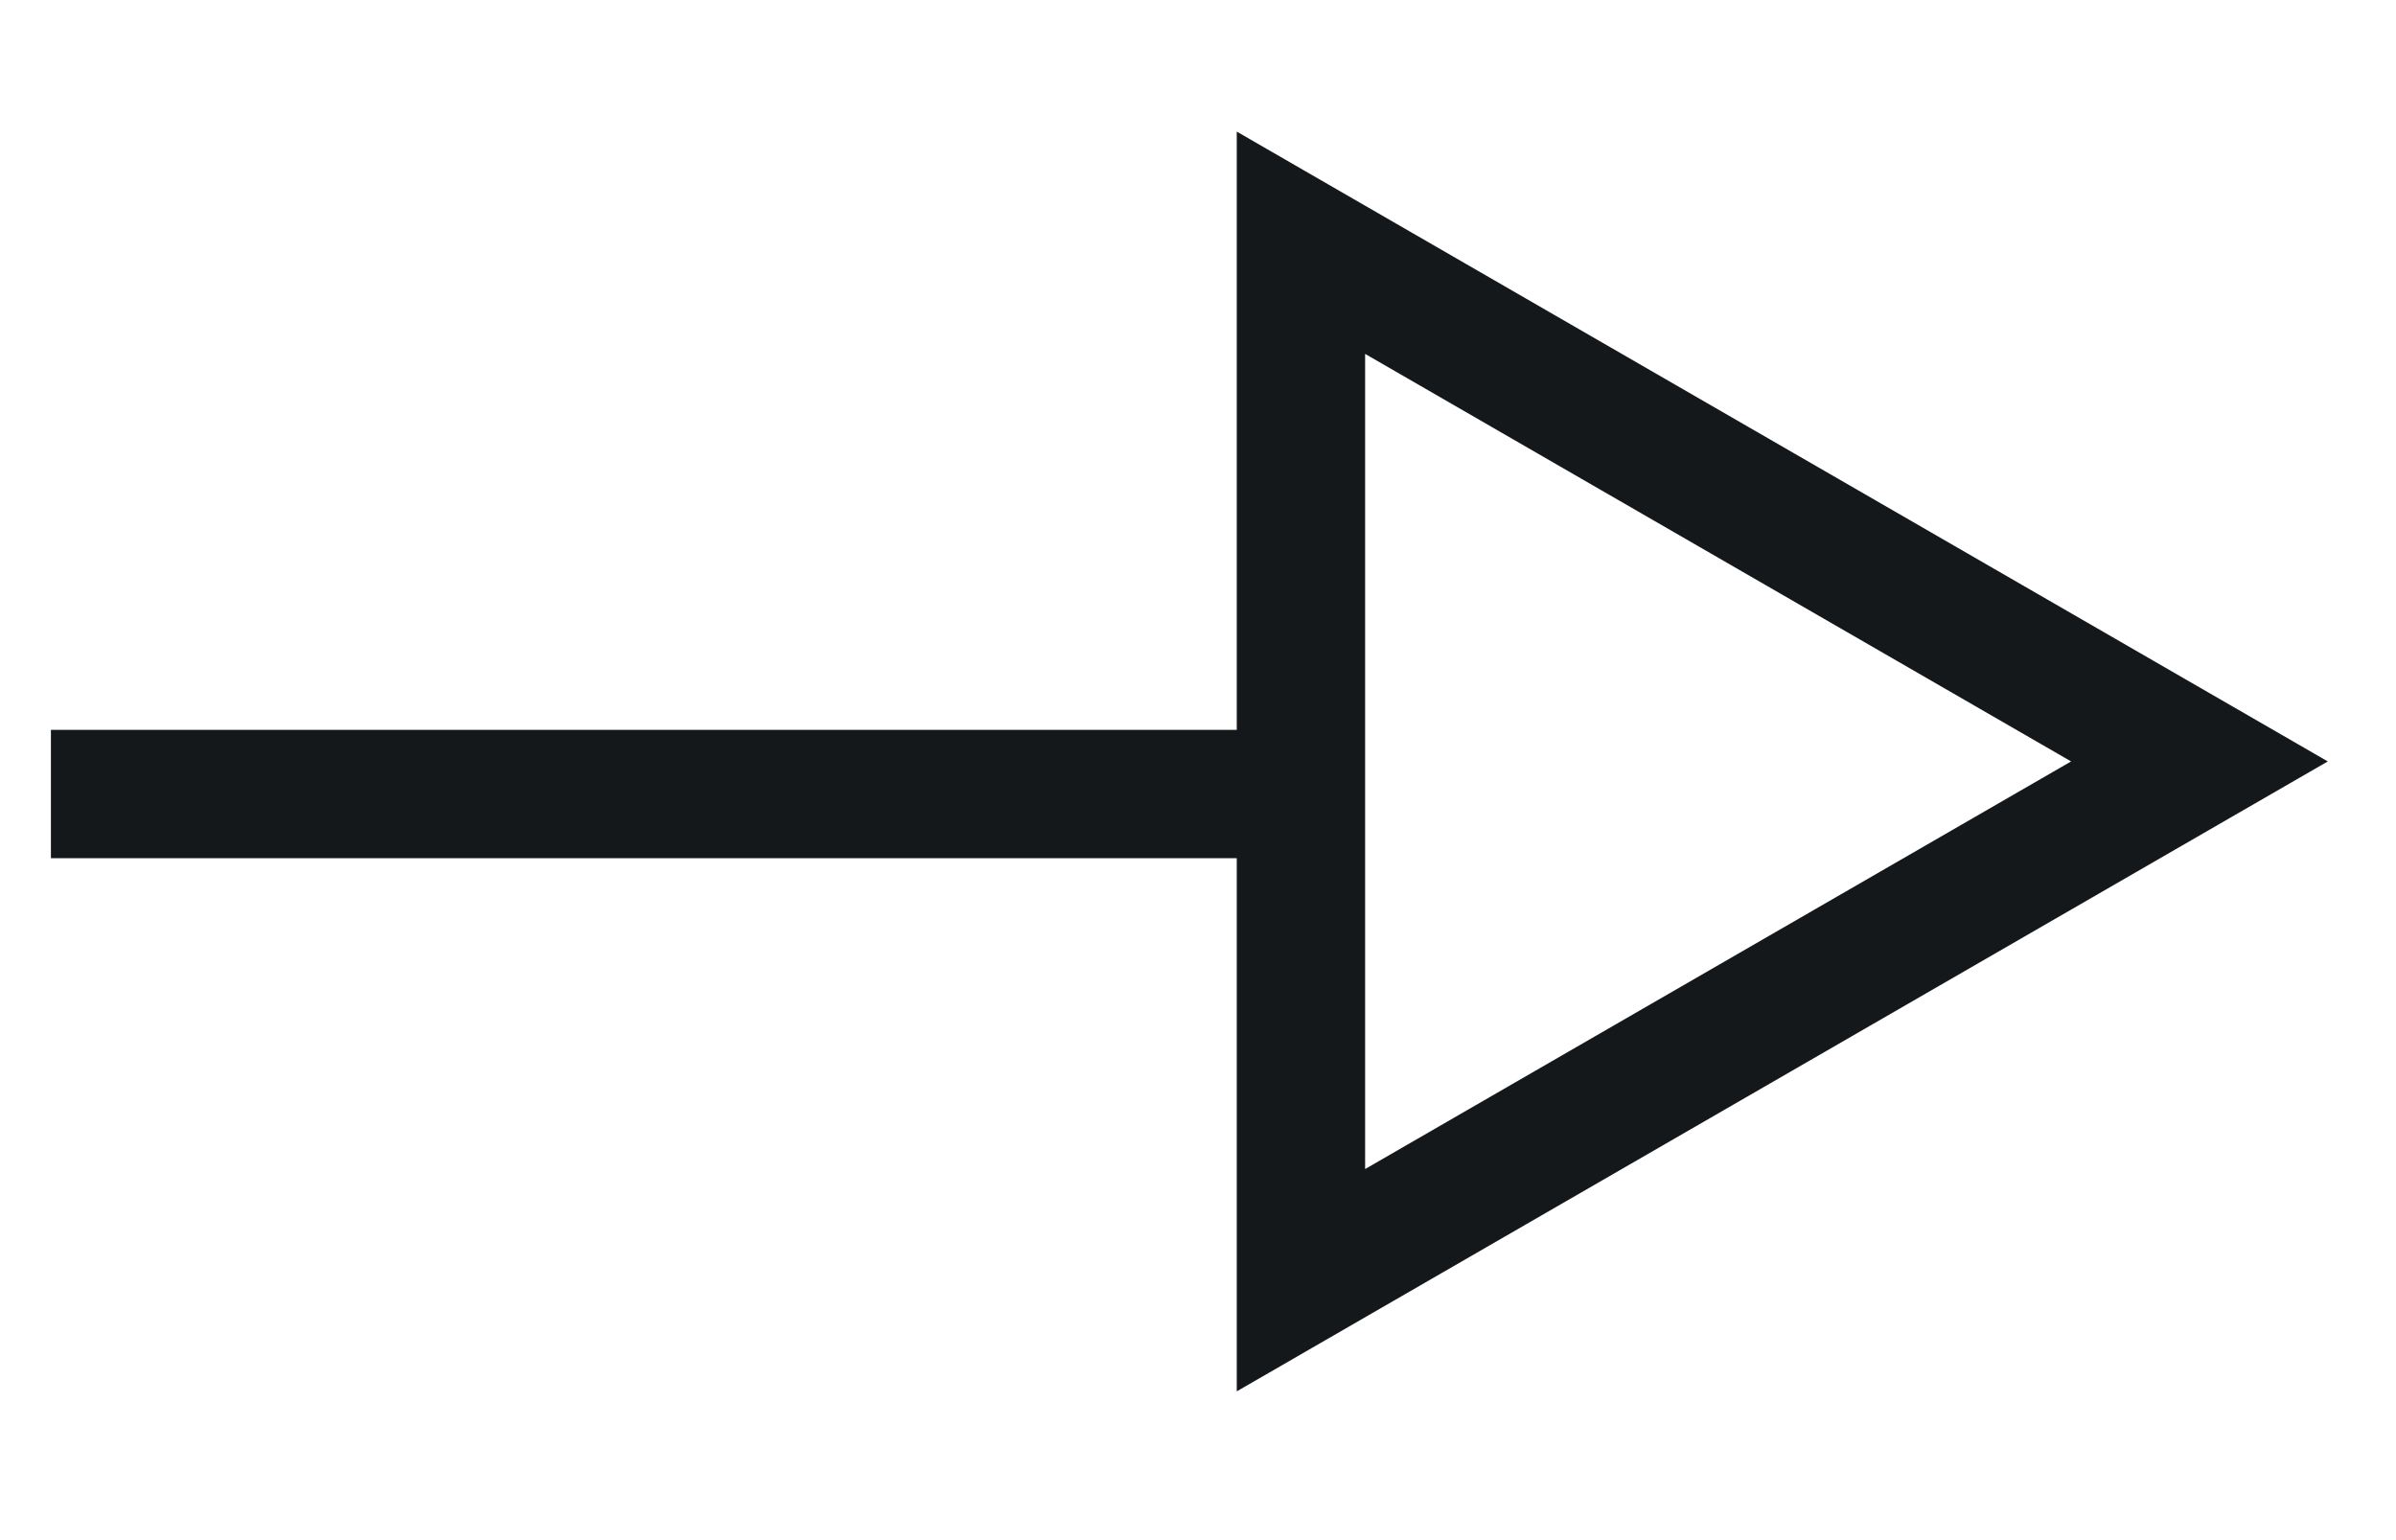 <svg width="28" height="18" viewBox="0 0 28 18" fill="none" xmlns="http://www.w3.org/2000/svg">
<path d="M15.203 2.837L25.703 8.899L15.203 14.962L15.203 2.837Z" stroke="#15181b" stroke-width="1.5"/>
<line x1="14.638" y1="9.28" x2="0.595" y2="9.28" stroke="#15181b" stroke-width="1.5"/>
</svg>
